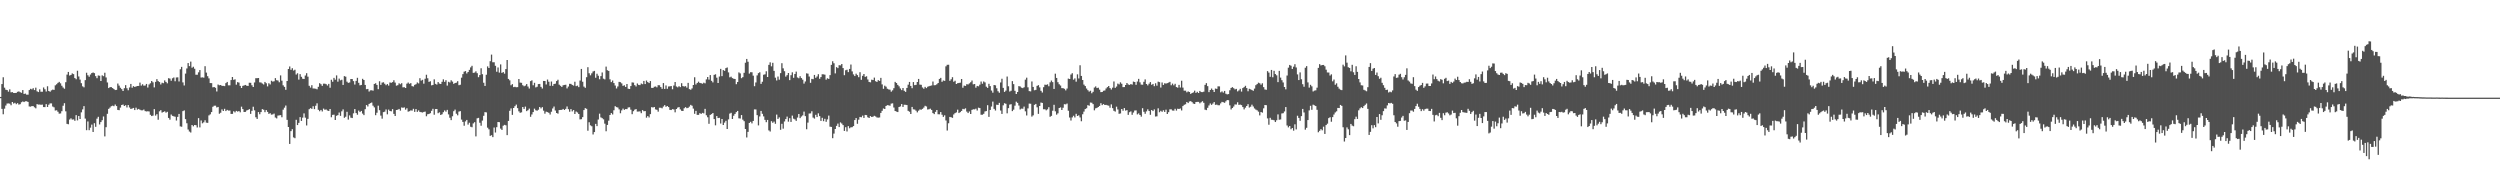 <svg xmlns="http://www.w3.org/2000/svg" width="1920" height="150"><path fill="#4f4f4f" d="M0 74.43h1v1H0zM1 64.574h1v19.032H1zM2 59.349h1v28.391H2zM3 67.305h1v16.127H3zM4 68.921h1v12.154H4zM5 69.17h1v10.343H5zM6 70.379h1v9.046H6zM7 68.605h1v11.035H7zM8 70.917h1v9.927H8zM9 70.745h1v7.597H9zM10 71.388h1v8.137H10zM11 71.407h1v7.521H11zM12 71.31h1v8.723H12zM13 70.493h1v8.718H13zM14 70.184h1v10.137H14zM15 70.814h1v9.194H15zM16 71.251h1v7.311H16zM17 69.191h1v8.72H17zM18 72.132h1v6.271H18zM19 71.901h1v5.862H19zM20 72.709h1v5.061H20zM21 72.707h1v5.576H21zM22 69.166h1v12.593H22zM23 68.214h1v13.692H23zM24 68.646h1v12.79H24zM25 67.754h1v13.731H25zM26 69.154h1v13.264H26zM27 67.328h1v15.857H27zM28 70.127h1v9.828H28zM29 70.724h1v9.593H29zM30 68.626h1v11.634H30zM31 70.457h1v10.016H31zM32 70.457h1v9.854H32zM33 67.195h1v15.04H33zM34 68.58h1v13.676H34zM35 70.319h1v9.659H35zM36 66.248h1v15.91H36zM37 69.873h1v10.588H37zM38 70.477h1v8.945H38zM39 69.388h1v10H39zM40 68.797h1v13.046H40zM41 69.01h1v13.429H41zM42 65.545h1v19.355H42zM43 64.714h1v19.991H43zM44 63.663h1v22.152H44zM45 62.849h1v24.463H45zM46 63.993h1v23.14H46zM47 65.852h1v19.574H47zM48 67.211h1v13.989H48zM49 68.15h1v11.11H49zM50 63.135h1v22.362H50zM51 57.269h1v37.839H51zM52 55.27h1v40.188H52zM53 58.001h1v33.786H53zM54 57.55h1v33.355H54zM55 56.364h1v35.512H55zM56 56.937h1v34.777H56zM57 59.953h1v32.799H57zM58 60.901h1v27.521H58zM59 54.332h1v38.157H59zM60 58.722h1v30.38H60zM61 61.157h1v30.211H61zM62 63.92h1v22.376H62zM63 66.316h1v17.725H63zM64 67.074h1v14.436H64zM65 61.544h1v29.549H65zM66 55.861h1v44.141H66zM67 57.797h1v35.473H67zM68 58.932h1v41.064H68zM69 57.22h1v40.808H69zM70 56.126h1v39.551H70zM71 55.637h1v45.713H71zM72 56.168h1v38.46H72zM73 58.484h1v38.917H73zM74 60.052h1v31.092H74zM75 57.969h1v31.737H75zM76 58.182h1v37.404H76zM77 62.219h1v31.55H77zM78 57.864h1v34.434H78zM79 58.537h1v30.927H79zM80 55.836h1v48.931H80zM81 59.505h1v38.171H81zM82 63.313h1v24.095H82zM83 67.635h1v15.962H83zM84 66.939h1v15.676H84zM85 66.904h1v14.66H85zM86 67.644h1v13.52H86zM87 68.406h1v13.152H87zM88 69.168h1v11.087H88zM89 69.04h1v12.428H89zM90 64.142h1v20.268H90zM91 65.758h1v18.881H91zM92 67.385h1v15.244H92zM93 68.461h1v12.195H93zM94 69.907h1v10.362H94zM95 67.728h1v13.694H95zM96 65.369h1v15.434H96zM97 67.779h1v14.747H97zM98 69.326h1v11.348H98zM99 67.156h1v15.383H99zM100 64.483h1v19.206H100zM101 67.397h1v15.94H101zM102 66.172h1v16.704H102zM103 66.776h1v17.745H103zM104 66.389h1v16.299H104zM105 66.046h1v18.107H105zM106 65.993h1v17.675H106zM107 63.441h1v20.826H107zM108 65.758h1v18.968H108zM109 64.735h1v20H109zM110 65.817h1v18.302H110zM111 65.68h1v19.657H111zM112 64.449h1v21.142H112zM113 67.229h1v18.228H113zM114 64.849h1v20.776H114zM115 63.966h1v24.205H115zM116 62.208h1v26.94H116zM117 63.233h1v25.544H117zM118 67.113h1v16.69H118zM119 62.869h1v25.928H119zM120 60.78h1v26.921H120zM121 62.299h1v29.666H121zM122 63.007h1v22.474H122zM123 64.874h1v19.723H123zM124 63.54h1v22.934H124zM125 63.911h1v22.076H125zM126 61.757h1v23.731H126zM127 62.943h1v23.598H127zM128 63.988h1v21.895H128zM129 60.063h1v30.526H129zM130 60.381h1v31.534H130zM131 62h1v25.962H131zM132 60.091h1v28.885H132zM133 59.493h1v29.842H133zM134 62.402h1v27.235H134zM135 59.496h1v33.081H135zM136 59.39h1v30.368H136zM137 62.563h1v24.942H137zM138 53.192h1v43.877H138zM139 51.336h1v45.978H139zM140 63.268h1v22.067H140zM141 65.627h1v19.155H141zM142 56.522h1v34.997H142zM143 52.558h1v42.103H143zM144 48.445h1v51.057H144zM145 50.784h1v50.231H145zM146 47.335h1v54.447H146zM147 52h1v44.019H147zM148 51.272h1v45.74H148zM149 52.805h1v43.175H149zM150 57.408h1v38.757H150zM151 57.397h1v40.497H151zM152 55.566h1v35.143H152zM153 53.794h1v44.06H153zM154 59.56h1v32.978H154zM155 59.413h1v35.315H155zM156 59.64h1v34.299H156zM157 50.851h1v41.501H157zM158 55.76h1v38.437H158zM159 58.523h1v35.832H159zM160 60.228h1v28.423H160zM161 63.792h1v24.01H161zM162 63.84h1v22.218H162zM163 67.065h1v14.976H163zM164 66.815h1v14.397H164zM165 67.426h1v13.706H165zM166 70.246h1v12.298H166zM167 64.927h1v17.187H167zM168 65.508h1v21.824H168zM169 65.284h1v21.277H169zM170 65.971h1v18.054H170zM171 65.968h1v19.256H171zM172 66.126h1v17.427H172zM173 63.826h1v21.463H173zM174 62.906h1v21.481H174zM175 65.549h1v19.375H175zM176 65.527h1v19.357H176zM177 61.496h1v25.983H177zM178 59.159h1v28.274H178zM179 61.276h1v24.161H179zM180 60.924h1v25.376H180zM181 65.005h1v20.14H181zM182 63.068h1v22.63H182zM183 63.43h1v21.886H183zM184 65.968h1v20.279H184zM185 67.607h1v14.292H185zM186 65.961h1v17.784H186zM187 65.593h1v20.446H187zM188 65.243h1v20.648H188zM189 65.829h1v19.027H189zM190 65.982h1v18.43H190zM191 63.522h1v20.316H191zM192 63.611h1v23.818H192zM193 65.495h1v19.625H193zM194 66.82h1v15.152H194zM195 63.341h1v21.401H195zM196 60.043h1v30.039H196zM197 60.07h1v31.296H197zM198 59.892h1v26.191H198zM199 63.219h1v24.562H199zM200 63.407h1v22.65H200zM201 64.128h1v19.677H201zM202 64.886h1v19.384H202zM203 62.947h1v23.211H203zM204 63.938h1v20.607H204zM205 66.367h1v19.545H205zM206 63.94h1v23.523H206zM207 64.87h1v22.074H207zM208 61.986h1v26.054H208zM209 62.67h1v25.198H209zM210 62.418h1v24.825H210zM211 60.006h1v30.256H211zM212 61.583h1v29.371H212zM213 61.86h1v26.899H213zM214 63.183h1v25.406H214zM215 57.891h1v30.513H215zM216 61.933h1v28.151H216zM217 65.531h1v18.682H217zM218 66.714h1v15.972H218zM219 68.948h1v12.09H219zM220 62.224h1v29.815H220zM221 53.016h1v44.52H221zM222 51.025h1v59.531H222zM223 53.593h1v47.112H223zM224 52.38h1v46.851H224zM225 54.153h1v51.355H225zM226 53.531h1v52.598H226zM227 57.266h1v34.759H227zM228 56.277h1v39.753H228zM229 61.146h1v33.2H229zM230 56.95h1v32.987H230zM231 58.987h1v33.896H231zM232 60.473h1v29.915H232zM233 60.681h1v26.418H233zM234 58.026h1v32.355H234zM235 56.2h1v40.165H235zM236 58.864h1v32.408H236zM237 65.881h1v17.997H237zM238 67.282h1v15.752H238zM239 65.424h1v18.194H239zM240 67.964h1v13.632H240zM241 67.985h1v15.809H241zM242 68.154h1v13.033H242zM243 68.623h1v10.712H243zM244 66.671h1v17.675H244zM245 63.904h1v21.538H245zM246 64.684h1v19.769H246zM247 65.929h1v19.675H247zM248 64.254h1v19.149H248zM249 64.272h1v20.021H249zM250 64.657h1v19.389H250zM251 65.71h1v19.16H251zM252 64.412h1v20.833H252zM253 67.369h1v16.352H253zM254 61.23h1v28.805H254zM255 62.782h1v25.447H255zM256 59.784h1v28.286H256zM257 61.196h1v30.943H257zM258 57.907h1v31.053H258zM259 62.732h1v25.711H259zM260 60.345h1v26.107H260zM261 61.693h1v27.288H261zM262 61.224h1v24.266H262zM263 65.247h1v18.78H263zM264 58.445h1v32.007H264zM265 58.868h1v30.764H265zM266 62.723h1v23.143H266zM267 63.643h1v28.226H267zM268 63.316h1v25.326H268zM269 60.654h1v29.735H269zM270 60.709h1v29.982H270zM271 62.304h1v24.713H271zM272 64.911h1v18.83H272zM273 62.098h1v24.72H273zM274 59.75h1v28.343H274zM275 63.593h1v21.353H275zM276 65.547h1v20.533H276zM277 65.254h1v19.936H277zM278 60.532h1v26.725H278zM279 61.446h1v26.997H279zM280 65.208h1v18.643H280zM281 68.53h1v12.174H281zM282 68.326h1v13.438H282zM283 70.271h1v9.545H283zM284 69.386h1v9.803H284zM285 69.328h1v9.425H285zM286 69.624h1v11.538H286zM287 64.458h1v18.036H287zM288 63.954h1v24.516H288zM289 65.25h1v21.312H289zM290 68.527h1v12.65H290zM291 62.389h1v22.241H291zM292 65.202h1v23.582H292zM293 63.451h1v27.702H293zM294 63.197h1v22.923H294zM295 64.295h1v21.46H295zM296 65.426h1v18.629H296zM297 64.572h1v23.216H297zM298 65.723h1v18.462H298zM299 63.325h1v21.946H299zM300 63.588h1v21.927H300zM301 63.103h1v20.716H301zM302 61.638h1v25.837H302zM303 63.441h1v25.64H303zM304 65.794h1v18.682H304zM305 65.428h1v18.867H305zM306 64h1v19.645H306zM307 64.709h1v20.279H307zM308 63.908h1v18.608H308zM309 67.067h1v15.743H309zM310 66.987h1v15.482H310zM311 67.589h1v16.638H311zM312 64.281h1v18.846H312zM313 63.371h1v22.406H313zM314 64.341h1v21.078H314zM315 63.847h1v20.934H315zM316 66.129h1v18.794H316zM317 66.449h1v17.111H317zM318 65.186h1v20.712H318zM319 64.675h1v19.11H319zM320 63.334h1v22.559H320zM321 64.039h1v20.76H321zM322 60.033h1v25.93H322zM323 61.915h1v24.276H323zM324 61.306h1v25.102H324zM325 64.245h1v21.728H325zM326 60.457h1v25.241H326zM327 57.413h1v31.865H327zM328 60.093h1v27.674H328zM329 62.869h1v24.656H329zM330 62.423h1v24.52H330zM331 65.536h1v19.547H331zM332 65.243h1v18.304H332zM333 60.905h1v27.208H333zM334 64.433h1v19.329H334zM335 64.968h1v18.755H335zM336 63.046h1v23.873H336zM337 64.217h1v22.037H337zM338 64.529h1v23.772H338zM339 62.817h1v24.935H339zM340 60.947h1v25.228H340zM341 62.862h1v21.911H341zM342 61.583h1v24.152H342zM343 65.751h1v18.652H343zM344 62.844h1v25.035H344zM345 63.345h1v27.052H345zM346 61.626h1v30.634H346zM347 62.647h1v26.651H347zM348 64.405h1v20.998H348zM349 63.734h1v20.414H349zM350 63.503h1v23.82H350zM351 62.338h1v26.223H351zM352 65.437h1v20.277H352zM353 65.057h1v20.302H353zM354 59.649h1v32.202H354zM355 56.923h1v36.697H355zM356 55.032h1v41.54H356zM357 54.579h1v38.64H357zM358 56.426h1v35.697H358zM359 55.318h1v40.355H359zM360 53.634h1v40.613H360zM361 51.755h1v45.56H361zM362 50.533h1v47.208H362zM363 55.946h1v38.814H363zM364 55.783h1v38.048H364zM365 54.765h1v50.012H365zM366 56.223h1v34.681H366zM367 59.264h1v31.259H367zM368 57.628h1v36.647H368zM369 52.437h1v44.111H369zM370 56.966h1v35.656H370zM371 63.517h1v25.399H371zM372 65.982h1v20.124H372zM373 57.381h1v28.917H373zM374 50.972h1v47.098H374zM375 52.203h1v47.121H375zM376 47.024h1v57.32H376zM377 41.929h1v61.929H377zM378 47.82h1v57.487H378zM379 47.843h1v50.098H379zM380 50.551h1v51.222H380zM381 55.099h1v42.589H381zM382 51.833h1v41.845H382zM383 55.737h1v38.103H383zM384 49.443h1v49.309H384zM385 55.941h1v43.857H385zM386 55.369h1v41.17H386zM387 56.57h1v39.302H387zM388 53.041h1v43.195H388zM389 46.101h1v57.695H389zM390 60.596h1v32.275H390zM391 61.72h1v23.378H391zM392 65.469h1v17.775H392zM393 64.597h1v23.637H393zM394 66.904h1v16.052H394zM395 66.678h1v14.887H395zM396 67.005h1v13.349H396zM397 66.923h1v16.107H397zM398 60.658h1v24.85H398zM399 63.437h1v23.2H399zM400 63.602h1v22.671H400zM401 65.444h1v16.748H401zM402 66.248h1v17.42H402zM403 65.749h1v16.12H403zM404 64.588h1v20.785H404zM405 66.451h1v18.162H405zM406 67.969h1v15.454H406zM407 62.331h1v27.372H407zM408 61.679h1v26.251H408zM409 65.476h1v20.6H409zM410 63.588h1v19.847H410zM411 67.097h1v17.581H411zM412 66.605h1v18.45H412zM413 64.556h1v19.7H413zM414 64.453h1v17.739H414zM415 66.701h1v16.553H415zM416 68.012h1v14.264H416zM417 62.162h1v22.818H417zM418 62.217h1v25.061H418zM419 64.865h1v20.9H419zM420 61.105h1v24.994H420zM421 62.775h1v23.88H421zM422 65.891h1v22.085H422zM423 62.601h1v23.227H423zM424 65.934h1v17.345H424zM425 64.513h1v17.29H425zM426 64.263h1v20.645H426zM427 62.256h1v24.527H427zM428 61.256h1v26.038H428zM429 65.025h1v19.492H429zM430 65.9h1v18.553H430zM431 66.79h1v17.569H431zM432 65.488h1v18.18H432zM433 65.252h1v19.203H433zM434 65.051h1v18.544H434zM435 67.902h1v13.88H435zM436 66.431h1v17.409H436zM437 64.384h1v21.444H437zM438 64.403h1v19.348H438zM439 65.211h1v20.325H439zM440 65.719h1v18.826H440zM441 62.778h1v24.779H441zM442 66.154h1v19.506H442zM443 65.744h1v20.643H443zM444 66.941h1v20.63H444zM445 61.846h1v29.842H445zM446 52.943h1v38.581H446zM447 62.75h1v27.205H447zM448 66.49h1v18.05H448zM449 67.456h1v15.589H449zM450 59.287h1v24.262H450zM451 51.633h1v48.746H451zM452 56.264h1v37.638H452zM453 57.832h1v38.428H453zM454 56.303h1v40.666H454zM455 54.909h1v48.352H455zM456 54.426h1v46.995H456zM457 59.697h1v35.452H457zM458 56.614h1v40.236H458zM459 58.157h1v33.646H459zM460 60.883h1v26.432H460zM461 58.459h1v31.694H461zM462 55.678h1v35.093H462zM463 60.404h1v31.225H463zM464 60.997h1v33.983H464zM465 51.155h1v49.641H465zM466 53.982h1v41.95H466zM467 54.474h1v38.183H467zM468 60.94h1v27.386H468zM469 63.073h1v23.754H469zM470 61.826h1v26.107H470zM471 63.796h1v20.899H471zM472 65.696h1v15.853H472zM473 67.944h1v14.312H473zM474 66.389h1v16.189H474zM475 62.897h1v21.117H475zM476 63.116h1v23.886H476zM477 64.05h1v20.739H477zM478 65.925h1v17.475H478zM479 65.485h1v18.892H479zM480 66.765h1v17.015H480zM481 64.49h1v19.329H481zM482 68.138h1v14.385H482zM483 68.367h1v13.992H483zM484 66.096h1v18.119H484zM485 63.261h1v24.434H485zM486 63.435h1v21.982H486zM487 65.362h1v18.865H487zM488 66.422h1v17.329H488zM489 64.087h1v21.618H489zM490 65.154h1v20.483H490zM491 65.38h1v20.133H491zM492 64.149h1v22.788H492zM493 64.661h1v19.94H493zM494 62.141h1v23.296H494zM495 64.558h1v20.746H495zM496 61.851h1v28.508H496zM497 63.018h1v26.143H497zM498 63.808h1v26.402H498zM499 62.24h1v25.406H499zM500 67.504h1v14.8H500zM501 67.529h1v15.07H501zM502 66.6h1v15.585H502zM503 66.387h1v17.638H503zM504 67.088h1v17.242H504zM505 65.426h1v20.348H505zM506 65.485h1v17.253H506zM507 66.891h1v15.862H507zM508 68.195h1v15.015H508zM509 63.792h1v18.05H509zM510 68.303h1v12.419H510zM511 65.616h1v16.397H511zM512 68.186h1v13.207H512zM513 66.419h1v15.807H513zM514 66.286h1v18.077H514zM515 66.124h1v18.421H515zM516 68.573h1v15.258H516zM517 65.698h1v18.373H517zM518 62.97h1v23.28H518zM519 66.385h1v17.313H519zM520 67.076h1v15.562H520zM521 66.19h1v16.024H521zM522 66.893h1v17.132H522zM523 63.879h1v21.22H523zM524 66.106h1v19.165H524zM525 66.46h1v16.693H525zM526 66.165h1v16.123H526zM527 67.275h1v15.816H527zM528 63.625h1v19.183H528zM529 68.479h1v13.394H529zM530 68.898h1v11.634H530zM531 67.914h1v13.307H531zM532 65.268h1v18.135H532zM533 59.354h1v28.054H533zM534 64.879h1v20.284H534zM535 63.702h1v24.514H535zM536 62.743h1v25.484H536zM537 63.682h1v23.225H537zM538 63.883h1v23.635H538zM539 64.318h1v22.358H539zM540 63.483h1v23.632H540zM541 63.982h1v19.629H541zM542 60.997h1v27.546H542zM543 59.15h1v30.913H543zM544 61.148h1v33.953H544zM545 57.662h1v30.536H545zM546 62.07h1v25.583H546zM547 63.284h1v23.495H547zM548 57.495h1v33.962H548zM549 57.044h1v39.199H549zM550 59.667h1v29.483H550zM551 63.757h1v26.912H551zM552 58.804h1v31.648H552zM553 52.915h1v41.95H553zM554 58.486h1v32.905H554zM555 53.803h1v42.174H555zM556 54.403h1v39.78H556zM557 52.304h1v40.483H557zM558 51.812h1v47.249H558zM559 55.627h1v36.072H559zM560 59.411h1v27.846H560zM561 58.884h1v27.739H561zM562 60.008h1v31.366H562zM563 60.468h1v28.428H563zM564 60.649h1v26.844H564zM565 64.673h1v21.456H565zM566 62.954h1v22.248H566zM567 55.605h1v35.253H567zM568 56.374h1v34.672H568zM569 60.043h1v28.343H569zM570 59.221h1v32.678H570zM571 55.934h1v37.127H571zM572 48.175h1v50.893H572zM573 45.271h1v60.288H573zM574 47.397h1v53.873H574zM575 56.532h1v37.881H575zM576 55.424h1v38.1H576zM577 55.499h1v39.279H577zM578 58.092h1v34.797H578zM579 66.177h1v17.828H579zM580 63.338h1v20.73H580zM581 57.912h1v30.492H581zM582 56.177h1v40.128H582zM583 55.479h1v33.964H583zM584 64.403h1v20.799H584zM585 62.764h1v24.658H585zM586 57.401h1v31.971H586zM587 57.097h1v34.983H587zM588 54.712h1v39.146H588zM589 59.143h1v32.962H589zM590 49.823h1v50.336H590zM591 47.896h1v53.14H591zM592 50.926h1v42.14H592zM593 48.212h1v46.113H593zM594 54.446h1v38.956H594zM595 59.637h1v35.436H595zM596 61.81h1v26.21H596zM597 58.802h1v32.552H597zM598 61.201h1v28.94H598zM599 56.172h1v43.52H599zM600 48.532h1v46.541H600zM601 52.457h1v46.384H601zM602 54.696h1v38.565H602zM603 58.813h1v32.621H603zM604 57.719h1v31.82H604zM605 56.039h1v37.425H605zM606 61.56h1v29.226H606zM607 57.733h1v35.894H607zM608 55.529h1v33.275H608zM609 59.75h1v31.394H609zM610 56.85h1v34.839H610zM611 54.996h1v37.851H611zM612 59.489h1v30.774H612zM613 60.12h1v27.452H613zM614 58.5h1v32.213H614zM615 59.965h1v29.538H615zM616 61.208h1v27.425H616zM617 64.215h1v21.515H617zM618 62.56h1v26.61H618zM619 56.303h1v42.989H619zM620 56.577h1v37.601H620zM621 58.768h1v28.402H621zM622 63.586h1v23.5H622zM623 60.594h1v24.868H623zM624 60.839h1v29.476H624zM625 57.545h1v33.516H625zM626 59.77h1v28.4H626zM627 58.71h1v31.176H627zM628 56.973h1v30.059H628zM629 60.514h1v28.686H629zM630 59.177h1v33.674H630zM631 57.053h1v33.413H631zM632 57.095h1v35.978H632zM633 57.33h1v33.902H633zM634 61.162h1v32.376H634zM635 60.084h1v31.632H635zM636 60.612h1v28.187H636zM637 57.71h1v39.586H637zM638 49.832h1v47.652H638zM639 47.072h1v59.078H639zM640 48.576h1v54.019H640zM641 56.351h1v42.733H641zM642 51.553h1v45.134H642zM643 52.318h1v42.628H643zM644 50.077h1v47.521H644zM645 50.237h1v43.763H645zM646 49.171h1v45.729H646zM647 52.251h1v43.848H647zM648 57.729h1v42.831H648zM649 53.952h1v43.756H649zM650 53.581h1v47.407H650zM651 55.38h1v41.508H651zM652 52.94h1v45.583H652zM653 49.583h1v48.189H653zM654 54.829h1v42.879H654zM655 57.113h1v39.725H655zM656 58.411h1v33.79H656zM657 56.554h1v34.122H657zM658 57.697h1v37.359H658zM659 59.285h1v32.605H659zM660 55.453h1v34.367H660zM661 61.301h1v28.748H661zM662 58.225h1v30.579H662zM663 56.827h1v33.745H663zM664 59.022h1v29.256H664zM665 58.585h1v29.835H665zM666 61.018h1v29.025H666zM667 62.926h1v27.707H667zM668 63.256h1v25.901H668zM669 61.185h1v28.691H669zM670 61.514h1v28.073H670zM671 59.61h1v29.343H671zM672 62.354h1v27.111H672zM673 62.94h1v27.297H673zM674 61.544h1v28.824H674zM675 62.18h1v28.016H675zM676 59.816h1v26.894H676zM677 64.794h1v20.309H677zM678 68.175h1v15.116H678zM679 65.79h1v17.935H679zM680 66.573h1v14.852H680zM681 68.124h1v12.609H681zM682 68.66h1v12.252H682zM683 68.843h1v12.358H683zM684 70.418h1v9.151H684zM685 69.372h1v9.975H685zM686 67.74h1v14.827H686zM687 62.867h1v22.394H687zM688 63.734h1v21.975H688zM689 65.199h1v20.888H689zM690 66.291h1v15.875H690zM691 67.946h1v13.772H691zM692 69.239h1v10.682H692zM693 67.584h1v14.546H693zM694 69.759h1v10.684H694zM695 70.546h1v9.922H695zM696 67.536h1v13.163H696zM697 65.012h1v20.121H697zM698 62.91h1v22.891H698zM699 65.98h1v21.55H699zM700 67.735h1v14.408H700zM701 63.048h1v20.932H701zM702 65.373h1v18.746H702zM703 65.186h1v19.831H703zM704 62.975h1v23.333H704zM705 60.631h1v24.372H705zM706 64.982h1v19.094H706zM707 65.128h1v19.142H707zM708 67.179h1v16.434H708zM709 68.134h1v14.486H709zM710 66.698h1v14.58H710zM711 67.694h1v14.095H711zM712 66.63h1v17.517H712zM713 66.202h1v17.693H713zM714 65.895h1v17.555H714zM715 65.65h1v18.794H715zM716 62.592h1v24.218H716zM717 65.49h1v22.184H717zM718 65.364h1v20.554H718zM719 64.721h1v19.764H719zM720 63.746h1v24.033H720zM721 60.626h1v27.198H721zM722 59.809h1v26.274H722zM723 62.817h1v25.308H723zM724 61.787h1v27.981H724zM725 62.128h1v26.466H725zM726 50.942h1v41.593H726zM727 49.791h1v50.478H727zM728 49.706h1v44.937H728zM729 62.048h1v27.748H729zM730 60.869h1v29.194H730zM731 59.267h1v31.229H731zM732 62.782h1v25.136H732zM733 62h1v24.878H733zM734 64.508h1v21.813H734zM735 63.92h1v20.279H735zM736 63.67h1v23.168H736zM737 63.48h1v22.648H737zM738 60.658h1v24.523H738zM739 67.369h1v16.235H739zM740 65.719h1v18.173H740zM741 65.98h1v17.235H741zM742 64.68h1v21.019H742zM743 64.861h1v21.987H743zM744 64.048h1v21.547H744zM745 63.187h1v24.344H745zM746 61.848h1v22.538H746zM747 64.774h1v19.139H747zM748 64.492h1v19.535H748zM749 67.326h1v16.15H749zM750 66.007h1v18.876H750zM751 66.328h1v16.342H751zM752 65.041h1v17.974H752zM753 62.606h1v25.498H753zM754 64.295h1v23.845H754zM755 62.572h1v24.852H755zM756 63.293h1v22.287H756zM757 66.586h1v18.707H757zM758 67.47h1v13.328H758zM759 64.357h1v25.395H759zM760 66.147h1v18.265H760zM761 69.527h1v12.264H761zM762 71.146h1v6.88H762zM763 65.284h1v18.347H763zM764 65.549h1v19.327H764zM765 67.802h1v12.625H765zM766 70.072h1v10.508H766zM767 71.198h1v7.78H767zM768 63.35h1v21.52H768zM769 60.475h1v27.002H769zM770 67.493h1v13.392H770zM771 70.58h1v8.659H771zM772 69.571h1v10.158H772zM773 58.777h1v28.263H773zM774 66.277h1v16.777H774zM775 70.31h1v10H775zM776 69.69h1v10.327H776zM777 62.286h1v23.065H777zM778 64.622h1v19.581H778zM779 69.759h1v11.394H779zM780 72.171h1v5.91H780zM781 70.681h1v8.334H781zM782 66.131h1v14.923H782zM783 66.417h1v17.663H783zM784 67.332h1v16.086H784zM785 67.694h1v15.834H785zM786 67.001h1v14.85H786zM787 61.21h1v24.273H787zM788 59.628h1v29.027H788zM789 67.072h1v16.194H789zM790 69.99h1v9.558H790zM791 70.219h1v9.469H791zM792 62.544h1v26.983H792zM793 66.769h1v21.799H793zM794 69.326h1v11.199H794zM795 69.035h1v10.776H795zM796 65.941h1v16.491H796zM797 65.373h1v22.09H797zM798 67.138h1v14.255H798zM799 69.754h1v8.986H799zM800 71.061h1v8.016H800zM801 66.948h1v16.963H801zM802 65.044h1v18.858H802zM803 65.183h1v19.531H803zM804 64.762h1v19.187H804zM805 66.234h1v16.072H805zM806 63.249h1v26.464H806zM807 61.828h1v27.173H807zM808 63.098h1v21.955H808zM809 68.278h1v12.209H809zM810 56.589h1v28.91H810zM811 59.841h1v28.247H811zM812 63.121h1v23.916H812zM813 64.698h1v18.24H813zM814 65.664h1v16.837H814zM815 67.669h1v16.789H815zM816 67.712h1v15.024H816zM817 68.195h1v11.81H817zM818 69.404h1v10.776H818zM819 67.976h1v11.559H819zM820 60.361h1v24.674H820zM821 60.656h1v29.62H821zM822 57.236h1v35.308H822zM823 56.207h1v33.976H823zM824 61.16h1v27.716H824zM825 60.196h1v30.005H825zM826 62.718h1v24.701H826zM827 57.065h1v32.014H827zM828 60.26h1v28.322H828zM829 50.107h1v40.089H829zM830 58.298h1v34.841H830zM831 61.42h1v26.317H831zM832 64.993h1v20.714H832zM833 66.076h1v17.709H833zM834 67.996h1v15.138H834zM835 69.255h1v11.511H835zM836 70.361h1v10.824H836zM837 69.701h1v9.052H837zM838 71.624h1v7.253H838zM839 70.486h1v9.49H839zM840 67.223h1v17.517H840zM841 66.351h1v16.864H841zM842 67.623h1v15.209H842zM843 67.328h1v14.866H843zM844 68.861h1v12.515H844zM845 70.754h1v8.519H845zM846 70.654h1v10.105H846zM847 69.665h1v10.261H847zM848 69.454h1v11.172H848zM849 67.95h1v12.612H849zM850 66.939h1v13.973H850zM851 66.046h1v15.093H851zM852 67.653h1v15.072H852zM853 68.768h1v11.41H853zM854 67.337h1v15.734H854zM855 62.551h1v22.529H855zM856 67.461h1v18.27H856zM857 66.474h1v15.466H857zM858 64.199h1v19.89H858zM859 64.826h1v22.593H859zM860 63.217h1v23.93H860zM861 64.304h1v19.387H861zM862 66.907h1v18.13H862zM863 66.888h1v16.093H863zM864 65.305h1v19.629H864zM865 63.76h1v20.84H865zM866 64.886h1v23.326H866zM867 65.213h1v20.97H867zM868 64.574h1v20.977H868zM869 64.959h1v23.195H869zM870 62.675h1v23.751H870zM871 62.963h1v21.909H871zM872 65.133h1v19.641H872zM873 62.622h1v25.244H873zM874 60.576h1v26.539H874zM875 63.249h1v25.056H875zM876 64.97h1v24.614H876zM877 65.071h1v18.002H877zM878 62.833h1v23.021H878zM879 60.96h1v26.416H879zM880 64.526h1v21.035H880zM881 65.598h1v18.368H881zM882 64.233h1v20.996H882zM883 63.004h1v25.168H883zM884 65.126h1v19.345H884zM885 64.485h1v20.803H885zM886 66.186h1v17.848H886zM887 63.95h1v25.567H887zM888 65.774h1v23.591H888zM889 62.732h1v20.451H889zM890 63.094h1v23.111H890zM891 67.234h1v17.885H891zM892 63.318h1v22.55H892zM893 65.213h1v19.476H893zM894 63.94h1v22.049H894zM895 64.22h1v19.986H895zM896 63.86h1v23.703H896zM897 63.43h1v22.749H897zM898 62.851h1v21.126H898zM899 65.485h1v18.496H899zM900 64.188h1v20.684H900zM901 65.524h1v19.471H901zM902 64.382h1v19.197H902zM903 66.87h1v18.061H903zM904 67.353h1v16.157H904zM905 65.197h1v18.498H905zM906 67.227h1v16.068H906zM907 62.011h1v22.834H907zM908 67.284h1v14.2H908zM909 69.651h1v10.849H909zM910 69.617h1v10.462H910zM911 70.926h1v7.43H911zM912 70.214h1v8.929H912zM913 70.635h1v7.311H913zM914 72.144h1v5.539H914zM915 71.402h1v7.057H915zM916 70.963h1v8.608H916zM917 69.612h1v10.238H917zM918 71.324h1v7.059H918zM919 70.512h1v7.707H919zM920 71.432h1v6.786H920zM921 69.818h1v9.545H921zM922 70.731h1v7.8H922zM923 70.782h1v6.944H923zM924 70.397h1v8.574H924zM925 65.197h1v19.05H925zM926 63.824h1v20.755H926zM927 66.167h1v16.615H927zM928 70.777h1v10.227H928zM929 69.131h1v10.307H929zM930 68.01h1v12.529H930zM931 69.079h1v10.485H931zM932 70.667h1v7.7H932zM933 67.992h1v12.534H933zM934 68.248h1v12.062H934zM935 66.291h1v14.532H935zM936 66.33h1v14.516H936zM937 70.887h1v8.535H937zM938 70.173h1v8.059H938zM939 71.134h1v7.404H939zM940 69.857h1v9.089H940zM941 72.002h1v5.843H941zM942 72.485h1v4.34H942zM943 72.265h1v4.688H943zM944 69.305h1v11.568H944zM945 67.529h1v16.562H945zM946 66.9h1v16.054H946zM947 67.735h1v14.086H947zM948 68.635h1v11.591H948zM949 68.227h1v12.062H949zM950 70.189h1v8.377H950zM951 69.427h1v11.117H951zM952 68.204h1v12.142H952zM953 70.345h1v10.389H953zM954 67.635h1v14.61H954zM955 66.93h1v17.093H955zM956 65.877h1v16.812H956zM957 67.621h1v13.802H957zM958 70.097h1v9.936H958zM959 68.179h1v14.411H959zM960 68.603h1v13.365H960zM961 69.186h1v11.181H961zM962 69.754h1v12.019H962zM963 68.026h1v15.299H963zM964 65.41h1v18.778H964zM965 64.538h1v20.211H965zM966 63.506h1v22.264H966zM967 63.943h1v24.706H967zM968 65.034h1v21.003H968zM969 63.966h1v22.561H969zM970 66.893h1v16.29H970zM971 68.715h1v11.925H971zM972 68.964h1v11.81H972zM973 54.646h1v36.278H973zM974 55.783h1v40.002H974zM975 58.962h1v31.504H975zM976 53.73h1v38.224H976zM977 59.358h1v32.699H977zM978 54.398h1v37.972H978zM979 56.891h1v36.83H979zM980 57.845h1v34.514H980zM981 63.075h1v24.788H981zM982 54.426h1v37.523H982zM983 59.617h1v32.145H983zM984 61.569h1v25.573H984zM985 63.348h1v23.607H985zM986 66.815h1v18.808H986zM987 68.63h1v13.598H987zM988 57.983h1v38.382H988zM989 51.979h1v45.875H989zM990 49.873h1v46.912H990zM991 50.478h1v48.812H991zM992 52.931h1v45.365H992zM993 51.185h1v49.167H993zM994 49.287h1v46.205H994zM995 51.835h1v47.565H995zM996 57.156h1v31.753H996zM997 61.494h1v29.078H997zM998 55.614h1v37.178H998zM999 60.899h1v28.306H999zM1000 64.65h1v19.016H1000zM1001 66.63h1v19.751H1001zM1002 52.036h1v47.574H1002zM1003 50.791h1v47.382H1003zM1004 63.3h1v28.936H1004zM1005 67.289h1v17.496H1005zM1006 65.137h1v16.102H1006zM1007 66.284h1v18.034H1007zM1008 70.248h1v10.153H1008zM1009 69.594h1v11.295H1009zM1010 69.363h1v12.113H1010zM1011 67.328h1v17.002H1011zM1012 52.126h1v49.48H1012zM1013 49.246h1v51.211H1013zM1014 50.292h1v48.865H1014zM1015 49.912h1v50.197H1015zM1016 49.892h1v47.391H1016zM1017 50.894h1v51.948H1017zM1018 53.522h1v42.545H1018zM1019 55.676h1v39.279H1019zM1020 55.71h1v35.01H1020zM1021 57.996h1v32.023H1021zM1022 57.108h1v36.363H1022zM1023 62.487h1v27.482H1023zM1024 61.079h1v26.901H1024zM1025 65.089h1v21.273H1025zM1026 63.993h1v21.506H1026zM1027 66.6h1v16.29H1027zM1028 68.102h1v14.903H1028zM1029 68.937h1v11.659H1029zM1030 69.198h1v12.097H1030zM1031 49.681h1v48.054H1031zM1032 50.995h1v57.695H1032zM1033 42.522h1v63.481H1033zM1034 48.118h1v49.721H1034zM1035 51.67h1v47.656H1035zM1036 52.162h1v51.614H1036zM1037 54.774h1v40.396H1037zM1038 49.773h1v46.686H1038zM1039 55.508h1v41.453H1039zM1040 57.529h1v34.017H1040zM1041 50.892h1v38.704H1041zM1042 55.174h1v36.157H1042zM1043 60.649h1v24.074H1043zM1044 63.3h1v19.968H1044zM1045 65.499h1v16.853H1045zM1046 65.655h1v17.361H1046zM1047 68.958h1v12.557H1047zM1048 69.479h1v11.007H1048zM1049 70.07h1v9.393H1049zM1050 66.966h1v16.665H1050zM1051 51.402h1v52.218H1051zM1052 48.502h1v52.763H1052zM1053 54.458h1v41.717H1053zM1054 52.75h1v45.818H1054zM1055 52.215h1v43.866H1055zM1056 57.564h1v40.117H1056zM1057 55.694h1v34.154H1057zM1058 58.511h1v36.239H1058zM1059 60.542h1v27.052H1059zM1060 59.722h1v32.3H1060zM1061 63.604h1v24.898H1061zM1062 65.453h1v19.915H1062zM1063 67.447h1v15.784H1063zM1064 69.111h1v14.305H1064zM1065 68.887h1v12.078H1065zM1066 71.006h1v8.075H1066zM1067 70.422h1v8.968H1067zM1068 70.844h1v8.137H1068zM1069 69.406h1v10.309H1069zM1070 58.749h1v29.783H1070zM1071 56.948h1v36.736H1071zM1072 59.818h1v34.951H1072zM1073 59.569h1v37.748H1073zM1074 57.353h1v35.656H1074zM1075 56.694h1v36.141H1075zM1076 59.287h1v31.003H1076zM1077 61.04h1v27.94H1077zM1078 59.322h1v33.404H1078zM1079 57.479h1v35.003H1079zM1080 52.476h1v47.331H1080zM1081 61.81h1v31.836H1081zM1082 62.656h1v24.285H1082zM1083 64.071h1v20.803H1083zM1084 64.359h1v20.522H1084zM1085 59.306h1v26.48H1085zM1086 66.133h1v17.51H1086zM1087 68.845h1v12.591H1087zM1088 69.765h1v9.879H1088zM1089 66.859h1v15.093H1089zM1090 65.822h1v17.766H1090zM1091 65.284h1v20.066H1091zM1092 63.652h1v20.22H1092zM1093 67.426h1v17.585H1093zM1094 66.293h1v17.496H1094zM1095 64.215h1v19.254H1095zM1096 64.133h1v19.306H1096zM1097 66.067h1v19.123H1097zM1098 66.058h1v19.265H1098zM1099 64.08h1v19.549H1099zM1100 57.23h1v30.989H1100zM1101 60.837h1v32.424H1101zM1102 58.704h1v29.833H1102zM1103 60.745h1v27.418H1103zM1104 61.988h1v27.247H1104zM1105 62.565h1v24.111H1105zM1106 60.757h1v29.721H1106zM1107 61.288h1v30.971H1107zM1108 63.998h1v22.927H1108zM1109 60.507h1v28.013H1109zM1110 59.745h1v26.805H1110zM1111 62.267h1v23.957H1111zM1112 61.885h1v25.246H1112zM1113 64.414h1v24.157H1113zM1114 62.849h1v25.116H1114zM1115 63.666h1v21.259H1115zM1116 62.615h1v24.214H1116zM1117 60.352h1v26.278H1117zM1118 61.427h1v29.476H1118zM1119 58.953h1v37.565H1119zM1120 61.478h1v27.748H1120zM1121 62.965h1v23.653H1121zM1122 63.934h1v20.554H1122zM1123 64.091h1v22.046H1123zM1124 63.506h1v22.852H1124zM1125 63.313h1v23.198H1125zM1126 62.817h1v23.88H1126zM1127 62.933h1v20.606H1127zM1128 60.841h1v24.259H1128zM1129 62.801h1v24.72H1129zM1130 64.4h1v21.712H1130zM1131 63.929h1v21.151H1131zM1132 60.134h1v32.543H1132zM1133 57.147h1v30.812H1133zM1134 61.171h1v35.656H1134zM1135 59.1h1v31.355H1135zM1136 62.563h1v24.866H1136zM1137 56.944h1v33.658H1137zM1138 54.957h1v39.54H1138zM1139 62.531h1v26.876H1139zM1140 63.737h1v22.316H1140zM1141 63.652h1v22.44H1141zM1142 54.062h1v38.757H1142zM1143 50.464h1v51.973H1143zM1144 52.325h1v49.458H1144zM1145 51.276h1v46.013H1145zM1146 48.711h1v44.255H1146zM1147 48.814h1v50.011H1147zM1148 54.591h1v38.775H1148zM1149 56.207h1v40.767H1149zM1150 57.243h1v37.443H1150zM1151 57.607h1v32.721H1151zM1152 55.861h1v42.591H1152zM1153 55.756h1v39.078H1153zM1154 56.728h1v32.948H1154zM1155 57.681h1v34.424H1155zM1156 56.2h1v34.843H1156zM1157 56.749h1v37.404H1157zM1158 62.114h1v28.757H1158zM1159 62.361h1v22.579H1159zM1160 65.245h1v22.98H1160zM1161 63.963h1v19.05H1161zM1162 68.04h1v15.168H1162zM1163 67.467h1v14.193H1163zM1164 69.145h1v12.788H1164zM1165 66.172h1v14.223H1165zM1166 66.559h1v18.336H1166zM1167 63.311h1v25.562H1167zM1168 63.696h1v21.728H1168zM1169 64.43h1v22.715H1169zM1170 66.893h1v20.05H1170zM1171 65.309h1v20.627H1171zM1172 65.435h1v22.593H1172zM1173 63.593h1v25.775H1173zM1174 64.078h1v23.983H1174zM1175 65.151h1v17.654H1175zM1176 62.579h1v28.943H1176zM1177 62.247h1v29.066H1177zM1178 57.301h1v30.803H1178zM1179 60.301h1v29.764H1179zM1180 65.483h1v19.444H1180zM1181 62.897h1v23.573H1181zM1182 64.334h1v22.733H1182zM1183 62.386h1v23.394H1183zM1184 64.812h1v18.299H1184zM1185 59.269h1v27.189H1185zM1186 60.91h1v28.144H1186zM1187 63.235h1v23.589H1187zM1188 59.708h1v27.828H1188zM1189 62.501h1v25.667H1189zM1190 63.789h1v22.293H1190zM1191 64.517h1v21.387H1191zM1192 65.618h1v18.064H1192zM1193 63.972h1v19.835H1193zM1194 61.97h1v22.449H1194zM1195 60.596h1v28.499H1195zM1196 62.235h1v28.341H1196zM1197 63.071h1v22.95H1197zM1198 63.728h1v22.456H1198zM1199 66.417h1v19.432H1199zM1200 64.673h1v21.833H1200zM1201 62.945h1v23.262H1201zM1202 66.179h1v18.109H1202zM1203 62.032h1v21.522H1203zM1204 63.034h1v24.749H1204zM1205 63.492h1v22.932H1205zM1206 63.332h1v21.973H1206zM1207 61.656h1v23.827H1207zM1208 63.185h1v23.742H1208zM1209 62.897h1v23.909H1209zM1210 57.751h1v31.028H1210zM1211 60.878h1v28.885H1211zM1212 61.828h1v26.434H1212zM1213 57.992h1v29.815H1213zM1214 54.03h1v42.978H1214zM1215 59.361h1v28.565H1215zM1216 65.373h1v18.212H1216zM1217 66.628h1v16.365H1217zM1218 65.131h1v19.311H1218zM1219 56.79h1v40.815H1219zM1220 55.316h1v41.474H1220zM1221 56.474h1v38.423H1221zM1222 51.443h1v40.758H1222zM1223 55.383h1v43.845H1223zM1224 59.349h1v37.256H1224zM1225 50.885h1v40.806H1225zM1226 57.047h1v39.183H1226zM1227 58.296h1v36.693H1227zM1228 53.796h1v39.73H1228zM1229 60.15h1v35.258H1229zM1230 52.064h1v41.849H1230zM1231 54.712h1v34.9H1231zM1232 57.456h1v34.026H1232zM1233 56.994h1v40.389H1233zM1234 56.346h1v38.439H1234zM1235 63.734h1v26.521H1235zM1236 63.872h1v23.584H1236zM1237 64.362h1v19.052H1237zM1238 61.404h1v23.278H1238zM1239 67.607h1v15.702H1239zM1240 68.09h1v12.74H1240zM1241 69.701h1v10.133H1241zM1242 65.758h1v19.068H1242zM1243 62.178h1v24.553H1243zM1244 65.549h1v21.067H1244zM1245 65.112h1v22.266H1245zM1246 65.549h1v19.19H1246zM1247 65.382h1v17.972H1247zM1248 65.195h1v19.464H1248zM1249 61.29h1v23.429H1249zM1250 61.441h1v28.002H1250zM1251 63.3h1v20.469H1251zM1252 64.295h1v20.716H1252zM1253 61.443h1v25.29H1253zM1254 61.816h1v26.594H1254zM1255 62.604h1v29.329H1255zM1256 59.457h1v29.345H1256zM1257 62.421h1v27.256H1257zM1258 56.488h1v33.248H1258zM1259 59.072h1v26.702H1259zM1260 63.297h1v22.113H1260zM1261 63.091h1v21.721H1261zM1262 64.254h1v23.662H1262zM1263 59.738h1v28.755H1263zM1264 64.018h1v22.17H1264zM1265 64.547h1v21.588H1265zM1266 66.197h1v19.89H1266zM1267 63.306h1v23.774H1267zM1268 58.548h1v35.347H1268zM1269 62.64h1v25.866H1269zM1270 63.439h1v19.986H1270zM1271 64.931h1v22.465H1271zM1272 62.956h1v26.32H1272zM1273 63.16h1v24.076H1273zM1274 63.148h1v22.621H1274zM1275 63.57h1v21.691H1275zM1276 63.245h1v24.585H1276zM1277 60.905h1v29.602H1277zM1278 64.515h1v19.94H1278zM1279 67.641h1v14.472H1279zM1280 67.385h1v13.346H1280zM1281 69.676h1v10.867H1281zM1282 69.507h1v12.481H1282zM1283 68.525h1v11.973H1283zM1284 70.107h1v11.783H1284zM1285 62.471h1v22.282H1285zM1286 62.425h1v22.131H1286zM1287 65.467h1v18.798H1287zM1288 68.44h1v14.051H1288zM1289 59.713h1v26.473H1289zM1290 55.898h1v32.039H1290zM1291 58.152h1v32.863H1291zM1292 60.393h1v27.008H1292zM1293 61.606h1v26.885H1293zM1294 58.724h1v31.314H1294zM1295 61.876h1v28.19H1295zM1296 60.999h1v27.105H1296zM1297 62.645h1v25.843H1297zM1298 62.833h1v20.023H1298zM1299 64.162h1v21.119H1299zM1300 62.492h1v26.304H1300zM1301 61.322h1v27.363H1301zM1302 65.229h1v21.678H1302zM1303 66.296h1v16.793H1303zM1304 65.218h1v20.446H1304zM1305 65.055h1v19.519H1305zM1306 64.556h1v22.683H1306zM1307 65.105h1v18.219H1307zM1308 69.035h1v12.726H1308zM1309 67.197h1v15.152H1309zM1310 65.662h1v19.231H1310zM1311 61.741h1v24.8H1311zM1312 66.431h1v17.778H1312zM1313 65.71h1v19.176H1313zM1314 65.893h1v17.967H1314zM1315 64.14h1v18.977H1315zM1316 66.799h1v16.413H1316zM1317 65.636h1v18.368H1317zM1318 63.558h1v25.534H1318zM1319 60.615h1v24.193H1319zM1320 65.939h1v19.087H1320zM1321 63.817h1v23.165H1321zM1322 64.961h1v18.759H1322zM1323 64.43h1v20.799H1323zM1324 62.309h1v24.262H1324zM1325 61.505h1v27.588H1325zM1326 64.375h1v20.053H1326zM1327 64.645h1v18.807H1327zM1328 65.27h1v18.476H1328zM1329 62.684h1v23.513H1329zM1330 65.794h1v20.538H1330zM1331 60.475h1v27.507H1331zM1332 62.865h1v21.353H1332zM1333 63.016h1v20.95H1333zM1334 62.331h1v26.315H1334zM1335 62.501h1v24.502H1335zM1336 61.935h1v26.516H1336zM1337 66.769h1v19.178H1337zM1338 58.147h1v32.325H1338zM1339 63.142h1v24.076H1339zM1340 62.675h1v23.317H1340zM1341 60.406h1v26.084H1341zM1342 58.363h1v30.087H1342zM1343 57.527h1v31.964H1343zM1344 61.805h1v25.596H1344zM1345 56.035h1v35.15H1345zM1346 63.494h1v27.496H1346zM1347 59.94h1v32.014H1347zM1348 58.676h1v33.568H1348zM1349 57.738h1v38.311H1349zM1350 57.415h1v30.611H1350zM1351 62.617h1v24.427H1351zM1352 54.375h1v42.328H1352zM1353 53.304h1v42.907H1353zM1354 52.041h1v45.55H1354zM1355 50.343h1v53.683H1355zM1356 52.267h1v45.919H1356zM1357 49.043h1v50.991H1357zM1358 51.675h1v49.65H1358zM1359 53.748h1v42.621H1359zM1360 50.94h1v45.457H1360zM1361 55.474h1v37.354H1361zM1362 52.604h1v47.439H1362zM1363 58.157h1v34.463H1363zM1364 55.941h1v37.153H1364zM1365 55.479h1v37.672H1365zM1366 55.847h1v37.523H1366zM1367 57.978h1v36.949H1367zM1368 60.324h1v30.81H1368zM1369 60.933h1v28.732H1369zM1370 66.623h1v17.997H1370zM1371 50.233h1v43.033H1371zM1372 51.981h1v51.19H1372zM1373 48.363h1v58.242H1373zM1374 46.452h1v60.433H1374zM1375 47.841h1v57.185H1375zM1376 47.207h1v57.597H1376zM1377 40.249h1v66.127H1377zM1378 48.262h1v57.057H1378zM1379 52.11h1v52.202H1379zM1380 52.684h1v42.666H1380zM1381 50.603h1v57.311H1381zM1382 48.306h1v61.179H1382zM1383 51.56h1v50.378H1383zM1384 51.439h1v46.418H1384zM1385 55.847h1v37.446H1385zM1386 45.879h1v56.285H1386zM1387 57.571h1v49.623H1387zM1388 58.109h1v28.91H1388zM1389 61.045h1v26.816H1389zM1390 65.511h1v20.336H1390zM1391 66.982h1v16.805H1391zM1392 65.838h1v17.775H1392zM1393 68.108h1v14.564H1393zM1394 67.101h1v14.298H1394zM1395 64.384h1v20.062H1395zM1396 63.611h1v24.491H1396zM1397 63.929h1v23.115H1397zM1398 62.853h1v23.28H1398zM1399 65.73h1v19.661H1399zM1400 62.771h1v22.131H1400zM1401 65.204h1v20.73H1401zM1402 63.872h1v20.913H1402zM1403 63.533h1v23.708H1403zM1404 66.653h1v14.873H1404zM1405 61.803h1v31.641H1405zM1406 58.743h1v30.918H1406zM1407 57.484h1v34.553H1407zM1408 58.548h1v29.496H1408zM1409 61.066h1v30.575H1409zM1410 59.496h1v33.149H1410zM1411 58.967h1v32.548H1411zM1412 60.358h1v27.775H1412zM1413 60.198h1v27.816H1413zM1414 63.707h1v20.437H1414zM1415 61.59h1v29.808H1415zM1416 59.18h1v34.166H1416zM1417 60.26h1v30.68H1417zM1418 60.425h1v26.986H1418zM1419 61.903h1v28.636H1419zM1420 54.54h1v36.313H1420zM1421 54.307h1v38.226H1421zM1422 59.933h1v27.192H1422zM1423 66.65h1v18.233H1423zM1424 62.599h1v25.509H1424zM1425 60.688h1v31.181H1425zM1426 59.349h1v32.607H1426zM1427 63.251h1v23.612H1427zM1428 63.121h1v23.09H1428zM1429 61.679h1v24.665H1429zM1430 64.668h1v21.522H1430zM1431 61.7h1v27.704H1431zM1432 62.242h1v24.788H1432zM1433 62.917h1v25.434H1433zM1434 61.649h1v25.152H1434zM1435 58.356h1v29.691H1435zM1436 60.292h1v29.334H1436zM1437 60.139h1v23.994H1437zM1438 62.547h1v25.585H1438zM1439 59.956h1v28.888H1439zM1440 64.428h1v20.103H1440zM1441 62.034h1v29.551H1441zM1442 62.29h1v25.589H1442zM1443 51.997h1v45.386H1443zM1444 50.819h1v52.889H1444zM1445 63.718h1v20.911H1445zM1446 66.781h1v19.545H1446zM1447 65.746h1v16.455H1447zM1448 66.44h1v18.178H1448zM1449 44.376h1v57.86H1449zM1450 44.005h1v61.293H1450zM1451 46.097h1v56.31H1451zM1452 44.701h1v56.876H1452zM1453 35.458h1v68.116H1453zM1454 40.331h1v58.51H1454zM1455 42.984h1v56.445H1455zM1456 53.288h1v41.87H1456zM1457 55.151h1v35.413H1457zM1458 58.591h1v34.997H1458zM1459 54.687h1v38.135H1459zM1460 55.03h1v41.82H1460zM1461 54.893h1v40.389H1461zM1462 55.071h1v40.652H1462zM1463 52.638h1v51.426H1463zM1464 54.684h1v48.744H1464zM1465 55.68h1v39.865H1465zM1466 60.054h1v28.526H1466zM1467 57.598h1v37.311H1467zM1468 60.594h1v26.29H1468zM1469 61.219h1v30.039H1469zM1470 63.13h1v23.811H1470zM1471 62.366h1v23.811H1471zM1472 62.624h1v23.87H1472zM1473 55.653h1v34.005H1473zM1474 57.282h1v34.791H1474zM1475 58.392h1v29.991H1475zM1476 61.432h1v24.882H1476zM1477 63.629h1v23.042H1477zM1478 60.663h1v28.808H1478zM1479 61.938h1v24.303H1479zM1480 66.47h1v20.286H1480zM1481 63.641h1v20.904H1481zM1482 61.62h1v25.303H1482zM1483 61.523h1v26.342H1483zM1484 64.458h1v22.126H1484zM1485 61.148h1v24.875H1485zM1486 62.629h1v26.69H1486zM1487 60.617h1v32.676H1487zM1488 61.304h1v29.066H1488zM1489 65.051h1v23.076H1489zM1490 63.565h1v25.946H1490zM1491 60.02h1v30.918H1491zM1492 57.676h1v30.936H1492zM1493 55.211h1v37.468H1493zM1494 60.02h1v30.689H1494zM1495 60.596h1v27.327H1495zM1496 60.102h1v28.627H1496zM1497 62.034h1v23.305H1497zM1498 63.934h1v22.6H1498zM1499 63.284h1v24.408H1499zM1500 63.737h1v23.756H1500zM1501 60.052h1v32.538H1501zM1502 62.936h1v25.546H1502zM1503 57.431h1v32.49H1503zM1504 61.153h1v26.521H1504zM1505 63.107h1v21.815H1505zM1506 60.878h1v27.079H1506zM1507 60.075h1v30.364H1507zM1508 63.856h1v23.523H1508zM1509 63.382h1v22.992H1509zM1510 56.646h1v32.911H1510zM1511 61.105h1v28.13H1511zM1512 59.711h1v30.087H1512zM1513 61.805h1v24.649H1513zM1514 64.245h1v23.58H1514zM1515 61.748h1v28.737H1515zM1516 60.883h1v27.02H1516zM1517 60.329h1v29.423H1517zM1518 61.649h1v27.045H1518zM1519 60.306h1v30.256H1519zM1520 61.755h1v26.651H1520zM1521 61.366h1v25.029H1521zM1522 63.474h1v22.87H1522zM1523 63.185h1v20.746H1523zM1524 67.326h1v15.869H1524zM1525 63.805h1v21.453H1525zM1526 64.54h1v19.908H1526zM1527 66.692h1v19.29H1527zM1528 64.13h1v22.488H1528zM1529 56.316h1v35.372H1529zM1530 56.648h1v35.978H1530zM1531 55.662h1v37.775H1531zM1532 54.966h1v35.827H1532zM1533 58.205h1v33.9H1533zM1534 57.662h1v35.358H1534zM1535 58.843h1v34.894H1535zM1536 62.07h1v27.363H1536zM1537 63.583h1v23.822H1537zM1538 61.368h1v26.081H1538zM1539 56.506h1v36.645H1539zM1540 54.442h1v39.542H1540zM1541 57.188h1v34.193H1541zM1542 56.426h1v37.855H1542zM1543 57.223h1v35.132H1543zM1544 56.069h1v36.837H1544zM1545 49.747h1v47.507H1545zM1546 52.732h1v42.447H1546zM1547 52.366h1v42.346H1547zM1548 53.112h1v47.755H1548zM1549 46.74h1v53.243H1549zM1550 45.712h1v60.565H1550zM1551 53.59h1v41.586H1551zM1552 53.229h1v41.289H1552zM1553 57.307h1v35.752H1553zM1554 53.169h1v49.016H1554zM1555 53.432h1v42.934H1555zM1556 52.242h1v45.262H1556zM1557 63.847h1v21.925H1557zM1558 57.898h1v30.932H1558zM1559 56.598h1v36.997H1559zM1560 57.355h1v34.928H1560zM1561 58.006h1v35.383H1561zM1562 58.738h1v33.557H1562zM1563 60.919h1v29.16H1563zM1564 58.438h1v31.778H1564zM1565 60.214h1v32.401H1565zM1566 58.072h1v36.748H1566zM1567 52.045h1v46.844H1567zM1568 47.141h1v53.607H1568zM1569 48.136h1v47.361H1569zM1570 50.558h1v47.402H1570zM1571 52.647h1v44.598H1571zM1572 50.807h1v46.292H1572zM1573 52.714h1v44.857H1573zM1574 53.616h1v47.041H1574zM1575 58.614h1v34.848H1575zM1576 56.28h1v33.671H1576zM1577 59.106h1v28.991H1577zM1578 52.187h1v42.918H1578zM1579 59.56h1v30.481H1579zM1580 58.981h1v32.847H1580zM1581 51.846h1v42.465H1581zM1582 57.96h1v32H1582zM1583 55.561h1v36.397H1583zM1584 57.262h1v38.19H1584zM1585 57.41h1v34.211H1585zM1586 54.973h1v36.937H1586zM1587 53.178h1v43.678H1587zM1588 51.391h1v46.091H1588zM1589 54.247h1v38.352H1589zM1590 50.649h1v49.208H1590zM1591 53.442h1v43.811H1591zM1592 54.636h1v41.019H1592zM1593 51.78h1v45.473H1593zM1594 53h1v45.47H1594zM1595 56.348h1v36.638H1595zM1596 53.458h1v43.637H1596zM1597 55.824h1v44.415H1597zM1598 51.936h1v47.537H1598zM1599 56.152h1v36.441H1599zM1600 55.975h1v39.258H1600zM1601 56.605h1v35.919H1601zM1602 47.099h1v55.573H1602zM1603 50.123h1v47.775H1603zM1604 53.3h1v43.058H1604zM1605 54.224h1v36.599H1605zM1606 47.17h1v52.497H1606zM1607 50.036h1v52.25H1607zM1608 52.05h1v44.163H1608zM1609 51.624h1v45.539H1609zM1610 51.746h1v44.379H1610zM1611 50.67h1v47.475H1611zM1612 45.399h1v53.857H1612zM1613 50.352h1v44.575H1613zM1614 58.147h1v31.813H1614zM1615 56.122h1v36.615H1615zM1616 51.425h1v45.095H1616zM1617 55.93h1v45.104H1617zM1618 57.539h1v32.527H1618zM1619 59.521h1v32.113H1619zM1620 61.256h1v29.325H1620zM1621 55.779h1v40.288H1621zM1622 54.721h1v42.637H1622zM1623 54.792h1v41.14H1623zM1624 58.051h1v34.374H1624zM1625 53.119h1v40.039H1625zM1626 54.371h1v38.512H1626zM1627 58.141h1v38.224H1627zM1628 55.339h1v41.213H1628zM1629 59.274h1v31.991H1629zM1630 59.431h1v33.603H1630zM1631 57.216h1v37.244H1631zM1632 55.11h1v38.24H1632zM1633 62.116h1v27.942H1633zM1634 58.111h1v30.153H1634zM1635 54.842h1v39.007H1635zM1636 54.478h1v40.494H1636zM1637 54.254h1v35.539H1637zM1638 59.084h1v32.307H1638zM1639 56.245h1v33.934H1639zM1640 50.322h1v40.075H1640zM1641 55.371h1v36.315H1641zM1642 56.889h1v36.251H1642zM1643 57.072h1v35.383H1643zM1644 55.264h1v37.837H1644zM1645 58.31h1v36.061H1645zM1646 54.332h1v42.019H1646zM1647 57.921h1v41.195H1647zM1648 56.811h1v34.617H1648zM1649 49.013h1v44.628H1649zM1650 58.205h1v34.912H1650zM1651 53.78h1v39.435H1651zM1652 59.365h1v31.44H1652zM1653 53.51h1v42.129H1653zM1654 52.599h1v45.635H1654zM1655 46.932h1v62.511H1655zM1656 48.054h1v53.371H1656zM1657 52.544h1v47.038H1657zM1658 50.464h1v52.177H1658zM1659 50.8h1v45.475H1659zM1660 50.063h1v52.145H1660zM1661 49.331h1v50.68H1661zM1662 49.077h1v55.086H1662zM1663 54.746h1v42.383H1663zM1664 52.652h1v47.794H1664zM1665 50.814h1v48.13H1665zM1666 48.026h1v48.07H1666zM1667 55.772h1v39.549H1667zM1668 55.385h1v37.066H1668zM1669 58.228h1v36.871H1669zM1670 57.667h1v37.709H1670zM1671 60.329h1v28.21H1671zM1672 57.285h1v34.738H1672zM1673 55.662h1v38.883H1673zM1674 55.618h1v39.533H1674zM1675 50.581h1v51.451H1675zM1676 54.202h1v45.834H1676zM1677 55.174h1v38.716H1677zM1678 55.95h1v40.966H1678zM1679 56.678h1v39.178H1679zM1680 56.783h1v34.019H1680zM1681 60.317h1v35.436H1681zM1682 56.618h1v38.466H1682zM1683 47.415h1v58.492H1683zM1684 51.535h1v49.233H1684zM1685 52.48h1v45.193H1685zM1686 54.49h1v51.914H1686zM1687 56.582h1v39.407H1687zM1688 55.801h1v34.477H1688zM1689 58.337h1v31.918H1689zM1690 58.866h1v28.132H1690zM1691 60.191h1v28.794H1691zM1692 53.728h1v43.786H1692zM1693 56.149h1v40.231H1693zM1694 56.037h1v34.575H1694zM1695 57.445h1v34.736H1695zM1696 58.71h1v34.939H1696zM1697 45.177h1v62.474H1697zM1698 43.282h1v72.85H1698zM1699 38.521h1v73.536H1699zM1700 37.981h1v75.388H1700zM1701 42.38h1v64.504H1701zM1702 43.884h1v59.432H1702zM1703 42.792h1v62.337H1703zM1704 48.418h1v56.61H1704zM1705 47.896h1v60.185H1705zM1706 43.9h1v61.156H1706zM1707 46.815h1v57.089H1707zM1708 46.307h1v55.086H1708zM1709 47.823h1v60.513H1709zM1710 42.579h1v63.536H1710zM1711 38.093h1v72.3H1711zM1712 43.732h1v64.397H1712zM1713 52.492h1v49.714H1713zM1714 53.796h1v41.71H1714zM1715 60.571h1v29.389H1715zM1716 44.328h1v55.761H1716zM1717 40.157h1v65.974H1717zM1718 39.649h1v67.13H1718zM1719 35.667h1v70.922H1719zM1720 39.141h1v75.8H1720zM1721 45.19h1v57.663H1721zM1722 49.841h1v49.625H1722zM1723 47.96h1v60.224H1723zM1724 42.128h1v63.555H1724zM1725 52.833h1v50.25H1725zM1726 46.593h1v53.912H1726zM1727 46.765h1v53.17H1727zM1728 48.047h1v52.593H1728zM1729 45.802h1v51.776H1729zM1730 51.787h1v44.454H1730zM1731 55.058h1v52.401H1731zM1732 51.682h1v45.674H1732zM1733 59.303h1v34.241H1733zM1734 58.152h1v29.128H1734zM1735 60.301h1v28.572H1735zM1736 54.3h1v42.632H1736zM1737 51.819h1v48.354H1737zM1738 40.283h1v63.348H1738zM1739 49.443h1v48.828H1739zM1740 50.093h1v49.435H1740zM1741 52.904h1v46.494H1741zM1742 47.807h1v45.637H1742zM1743 45.717h1v50.245H1743zM1744 55.044h1v46.347H1744zM1745 48.086h1v49.556H1745zM1746 52.148h1v48.654H1746zM1747 47.141h1v55.905H1747zM1748 48.127h1v44.25H1748zM1749 52.963h1v40.922H1749zM1750 54.705h1v43.154H1750zM1751 53.137h1v51.371H1751zM1752 50.281h1v47.043H1752zM1753 58.793h1v29.105H1753zM1754 62.352h1v26.374H1754zM1755 56.985h1v33.944H1755zM1756 50.787h1v48.583H1756zM1757 49.303h1v47.745H1757zM1758 48.642h1v53.198H1758zM1759 45.705h1v53.186H1759zM1760 47.55h1v52.181H1760zM1761 45.081h1v60.073H1761zM1762 49.926h1v49.432H1762zM1763 50.814h1v44.653H1763zM1764 55.676h1v37.897H1764zM1765 47.475h1v46.821H1765zM1766 52.78h1v42.454H1766zM1767 53.643h1v37.697H1767zM1768 55.923h1v37.155H1768zM1769 55.898h1v37.631H1769zM1770 49.651h1v51.611H1770zM1771 56.447h1v34.14H1771zM1772 63.304h1v24.543H1772zM1773 65.712h1v20.613H1773zM1774 61.434h1v21.673H1774zM1775 62.478h1v22.412H1775zM1776 63.023h1v21.978H1776zM1777 68.342h1v13.422H1777zM1778 69.134h1v12.923H1778zM1779 67.795h1v15.37H1779zM1780 63.492h1v23.683H1780zM1781 66.964h1v15.933H1781zM1782 68.793h1v10.311H1782zM1783 66.861h1v16.342H1783zM1784 64.281h1v21.808H1784zM1785 63.32h1v21.801H1785zM1786 69.118h1v12.763H1786zM1787 70.816h1v7.766H1787zM1788 65.602h1v18.503H1788zM1789 63.387h1v22.932H1789zM1790 68.974h1v13.232H1790zM1791 67.09h1v13.145H1791zM1792 70.848h1v10.813H1792zM1793 64.435h1v21.733H1793zM1794 64.043h1v21.513H1794zM1795 67.873h1v12.399H1795zM1796 69.962h1v9.915H1796zM1797 63.835h1v20.707H1797zM1798 62.334h1v22.655H1798zM1799 67.069h1v18.151H1799zM1800 67.815h1v13.731H1800zM1801 69.958h1v9.588H1801zM1802 56.538h1v33.149H1802zM1803 38.935h1v69.055H1803zM1804 44.591h1v62.852H1804zM1805 47.044h1v53.66H1805zM1806 41.098h1v59.091H1806zM1807 40.237h1v67.743H1807zM1808 35.188h1v73.433H1808zM1809 43.984h1v60.572H1809zM1810 35.774h1v71.636H1810zM1811 46.809h1v59.08H1811zM1812 47.298h1v68.235H1812zM1813 45.261h1v61.987H1813zM1814 39.022h1v72.177H1814zM1815 39.658h1v77.805H1815zM1816 35.422h1v74.358H1816zM1817 34.385h1v85.505H1817zM1818 33.945h1v75.342H1818zM1819 31.689h1v90.634H1819zM1820 31.84h1v78.656H1820zM1821 38.326h1v74.534H1821zM1822 39.345h1v73.518H1822zM1823 42.581h1v65.743H1823zM1824 39.812h1v72.829H1824zM1825 39.887h1v65.099H1825zM1826 43.114h1v75.848H1826zM1827 43.19h1v64.601H1827zM1828 48.193h1v58.034H1828zM1829 59.576h1v31.552H1829zM1830 58.193h1v30.787H1830zM1831 62.196h1v26.004H1831zM1832 61.333h1v24.498H1832zM1833 65.472h1v18.19H1833zM1834 66.396h1v18.283H1834zM1835 67.822h1v13.834H1835zM1836 67.694h1v13.193H1836zM1837 69.846h1v11.197H1837zM1838 71.061h1v6.48H1838zM1839 70.802h1v7.24H1839zM1840 71.336h1v6.569H1840zM1841 72.15h1v5.61H1841zM1842 72.594h1v4.594H1842zM1843 72.327h1v5.232H1843zM1844 73.483h1v2.788H1844zM1845 73.251h1v3.106H1845zM1846 73.737h1v2.115H1846zM1847 73.75h1v2.321H1847zM1848 74.149h1v1.582H1848zM1849 74.261h1v1.497H1849zM1850 74.084h1v1.41H1850zM1851 74.213h1v1.231H1851zM1852 74.453h1v1.051H1852zM1853 74.405h1v1.028H1853zM1854 74.499h1v1H1854zM1855 74.542h1v1H1855zM1856 74.549h1v1H1856zM1857 74.586h1v1H1857zM1858 74.666h1v1H1858zM1859 74.702h1v1H1859zM1860 74.767h1v1H1860zM1861 74.769h1v1H1861zM1862 74.78h1v1H1862zM1863 74.833h1v1H1863zM1864 74.833h1v1H1864zM1865 74.851h1v1H1865zM1866 74.842h1v1H1866zM1867 74.872h1v1H1867zM1868 74.881h1v1H1868zM1869 74.902h1v1H1869zM1870 74.895h1v1H1870zM1871 74.833h1v1H1871zM1872 74.902h1v1H1872zM1873 74.913h1v1H1873zM1874 74.936h1v1H1874zM1875 74.883h1v1H1875zM1876 74.934h1v1H1876zM1877 74.954h1v1H1877zM1878 74.957h1v1H1878zM1879 74.961h1v1H1879zM1880 75h1v1H1880zM1881 75h1v1H1881zM1882 75h1v1H1882zM1883 75h1v1H1883zM1884 75h1v1H1884zM1885 75h1v1H1885zM1886 75h1v1H1886zM1887 75h1v1H1887zM1888 75h1v1H1888zM1889 75h1v1H1889zM1890 75h1v1H1890zM1891 75h1v1H1891zM1892 75h1v1H1892zM1893 75h1v1H1893zM1894 75h1v1H1894zM1895 75h1v1H1895zM1896 75h1v1H1896zM1897 75h1v1H1897zM1898 75h1v1H1898zM1899 75h1v1H1899zM1900 75h1v1H1900zM1901 75h1v1H1901zM1902 75h1v1H1902zM1903 75h1v1H1903zM1904 75h1v1H1904zM1905 75h1v1H1905zM1906 75h1v1H1906zM1907 75h1v1H1907zM1908 75h1v1H1908zM1909 75h1v1H1909zM1910 75h1v1H1910zM1911 75h1v1H1911zM1912 75h1v1H1912zM1913 75h1v1H1913zM1914 75h1v1H1914zM1915 75h1v1H1915zM1916 75h1v1H1916zM1917 75h1v1H1917zM1918 75h1v1H1918zM1919 75h1v1H1919z"/></svg>